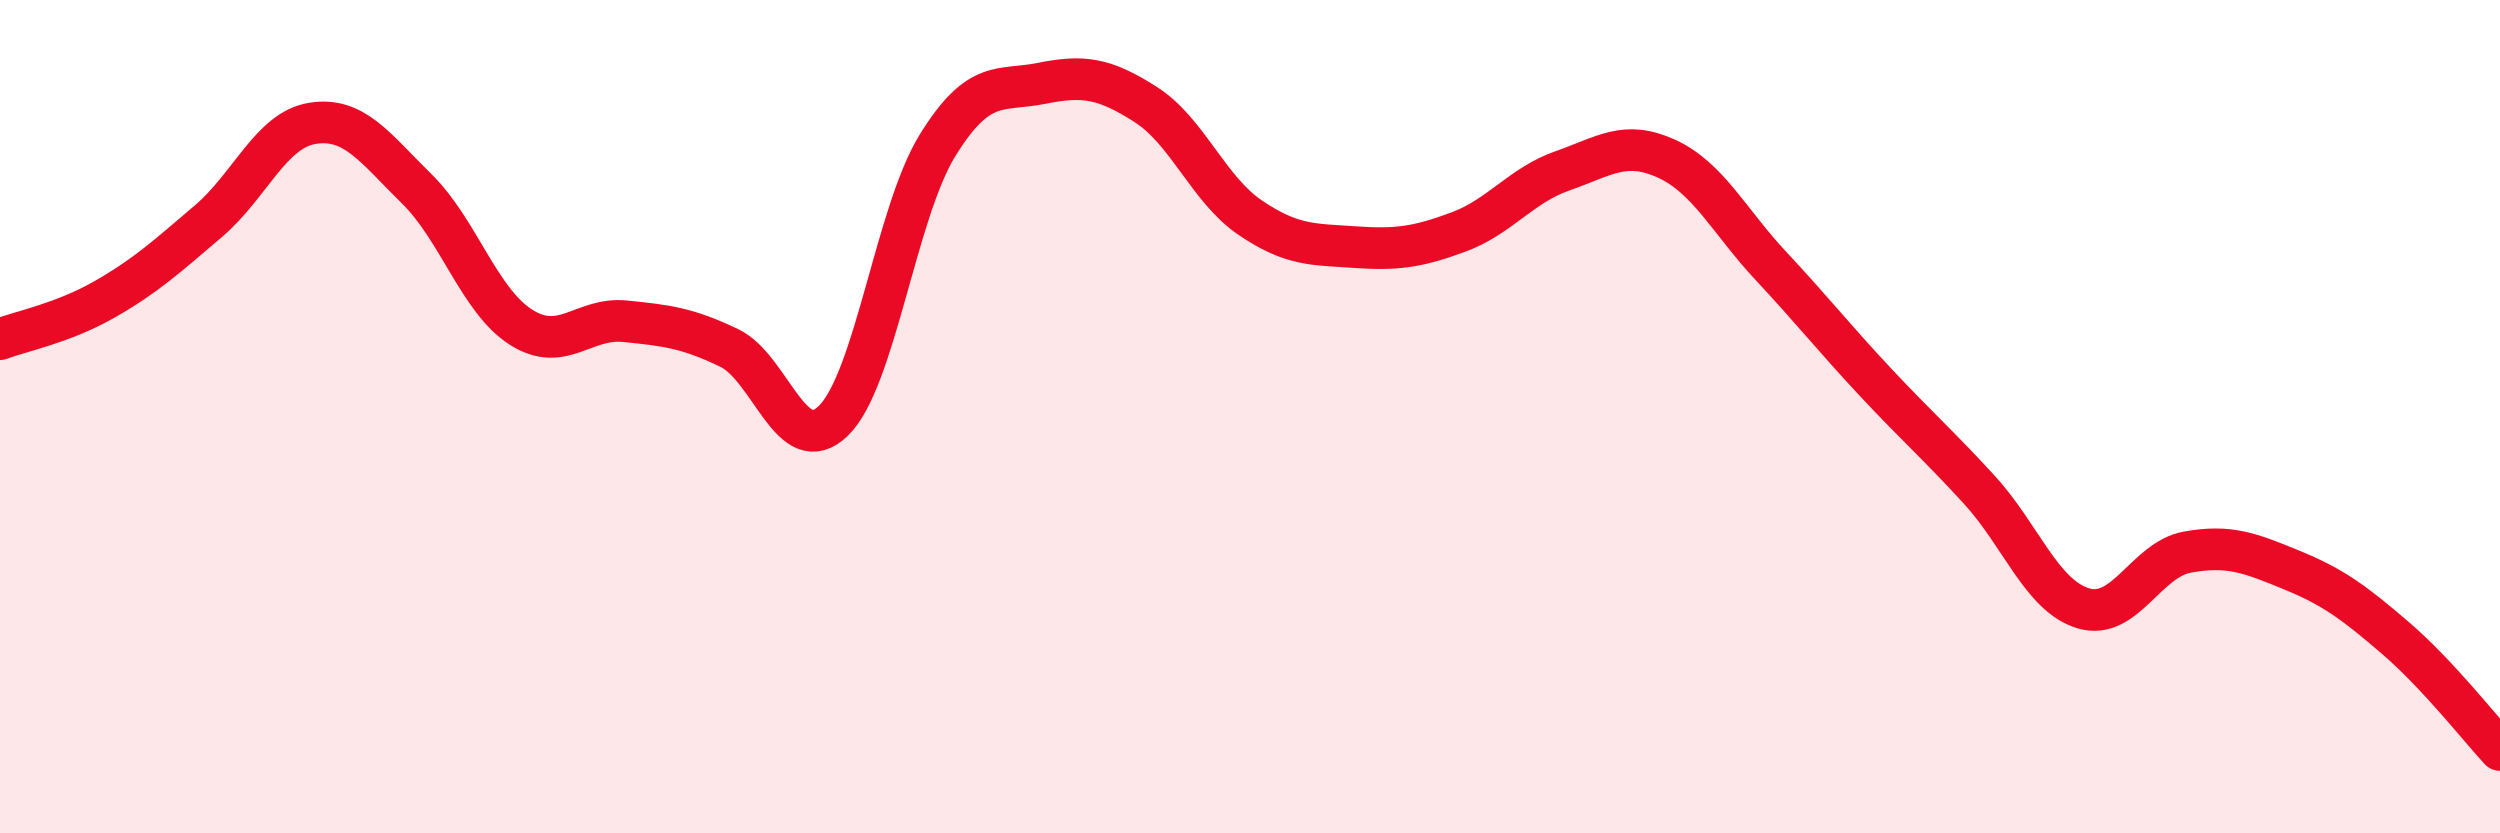 
    <svg width="60" height="20" viewBox="0 0 60 20" xmlns="http://www.w3.org/2000/svg">
      <path
        d="M 0,8.14 C 0.5,7.95 1.5,7.76 2.5,7.19 C 3.5,6.62 4,6.16 5,5.31 C 6,4.46 6.5,3.12 7.5,2.96 C 8.5,2.8 9,3.55 10,4.53 C 11,5.51 11.5,7.21 12.5,7.85 C 13.5,8.49 14,7.61 15,7.71 C 16,7.81 16.5,7.87 17.5,8.35 C 18.5,8.83 19,11.07 20,10.1 C 21,9.13 21.5,5.11 22.5,3.49 C 23.5,1.87 24,2.2 25,2 C 26,1.8 26.5,1.87 27.5,2.51 C 28.5,3.15 29,4.54 30,5.22 C 31,5.9 31.5,5.86 32.5,5.93 C 33.5,6 34,5.94 35,5.57 C 36,5.2 36.5,4.45 37.5,4.1 C 38.5,3.75 39,3.35 40,3.81 C 41,4.27 41.5,5.31 42.5,6.38 C 43.5,7.45 44,8.09 45,9.16 C 46,10.23 46.5,10.66 47.5,11.75 C 48.5,12.84 49,14.3 50,14.6 C 51,14.9 51.5,13.43 52.5,13.25 C 53.5,13.07 54,13.27 55,13.68 C 56,14.09 56.5,14.46 57.5,15.32 C 58.5,16.18 59.5,17.46 60,18L60 20L0 20Z"
        fill="#EB0A25"
        opacity="0.1"
        stroke-linecap="round"
        stroke-linejoin="round"
      />
      <path
        d="M 0,8.14 C 0.5,7.95 1.5,7.76 2.5,7.19 C 3.5,6.62 4,6.16 5,5.31 C 6,4.46 6.5,3.12 7.5,2.96 C 8.5,2.8 9,3.55 10,4.53 C 11,5.51 11.5,7.21 12.5,7.85 C 13.5,8.49 14,7.61 15,7.71 C 16,7.81 16.5,7.87 17.5,8.35 C 18.5,8.83 19,11.07 20,10.1 C 21,9.13 21.5,5.11 22.5,3.49 C 23.5,1.87 24,2.2 25,2 C 26,1.8 26.5,1.87 27.5,2.51 C 28.5,3.15 29,4.54 30,5.22 C 31,5.9 31.5,5.86 32.5,5.93 C 33.5,6 34,5.94 35,5.57 C 36,5.2 36.5,4.45 37.5,4.1 C 38.5,3.75 39,3.35 40,3.81 C 41,4.27 41.5,5.31 42.5,6.38 C 43.5,7.45 44,8.09 45,9.16 C 46,10.23 46.5,10.66 47.5,11.75 C 48.5,12.84 49,14.3 50,14.6 C 51,14.9 51.5,13.43 52.5,13.25 C 53.5,13.07 54,13.27 55,13.68 C 56,14.09 56.5,14.46 57.5,15.32 C 58.5,16.18 59.5,17.46 60,18"
        stroke="#EB0A25"
        stroke-width="1"
        fill="none"
        stroke-linecap="round"
        stroke-linejoin="round"
      />
    </svg>
  